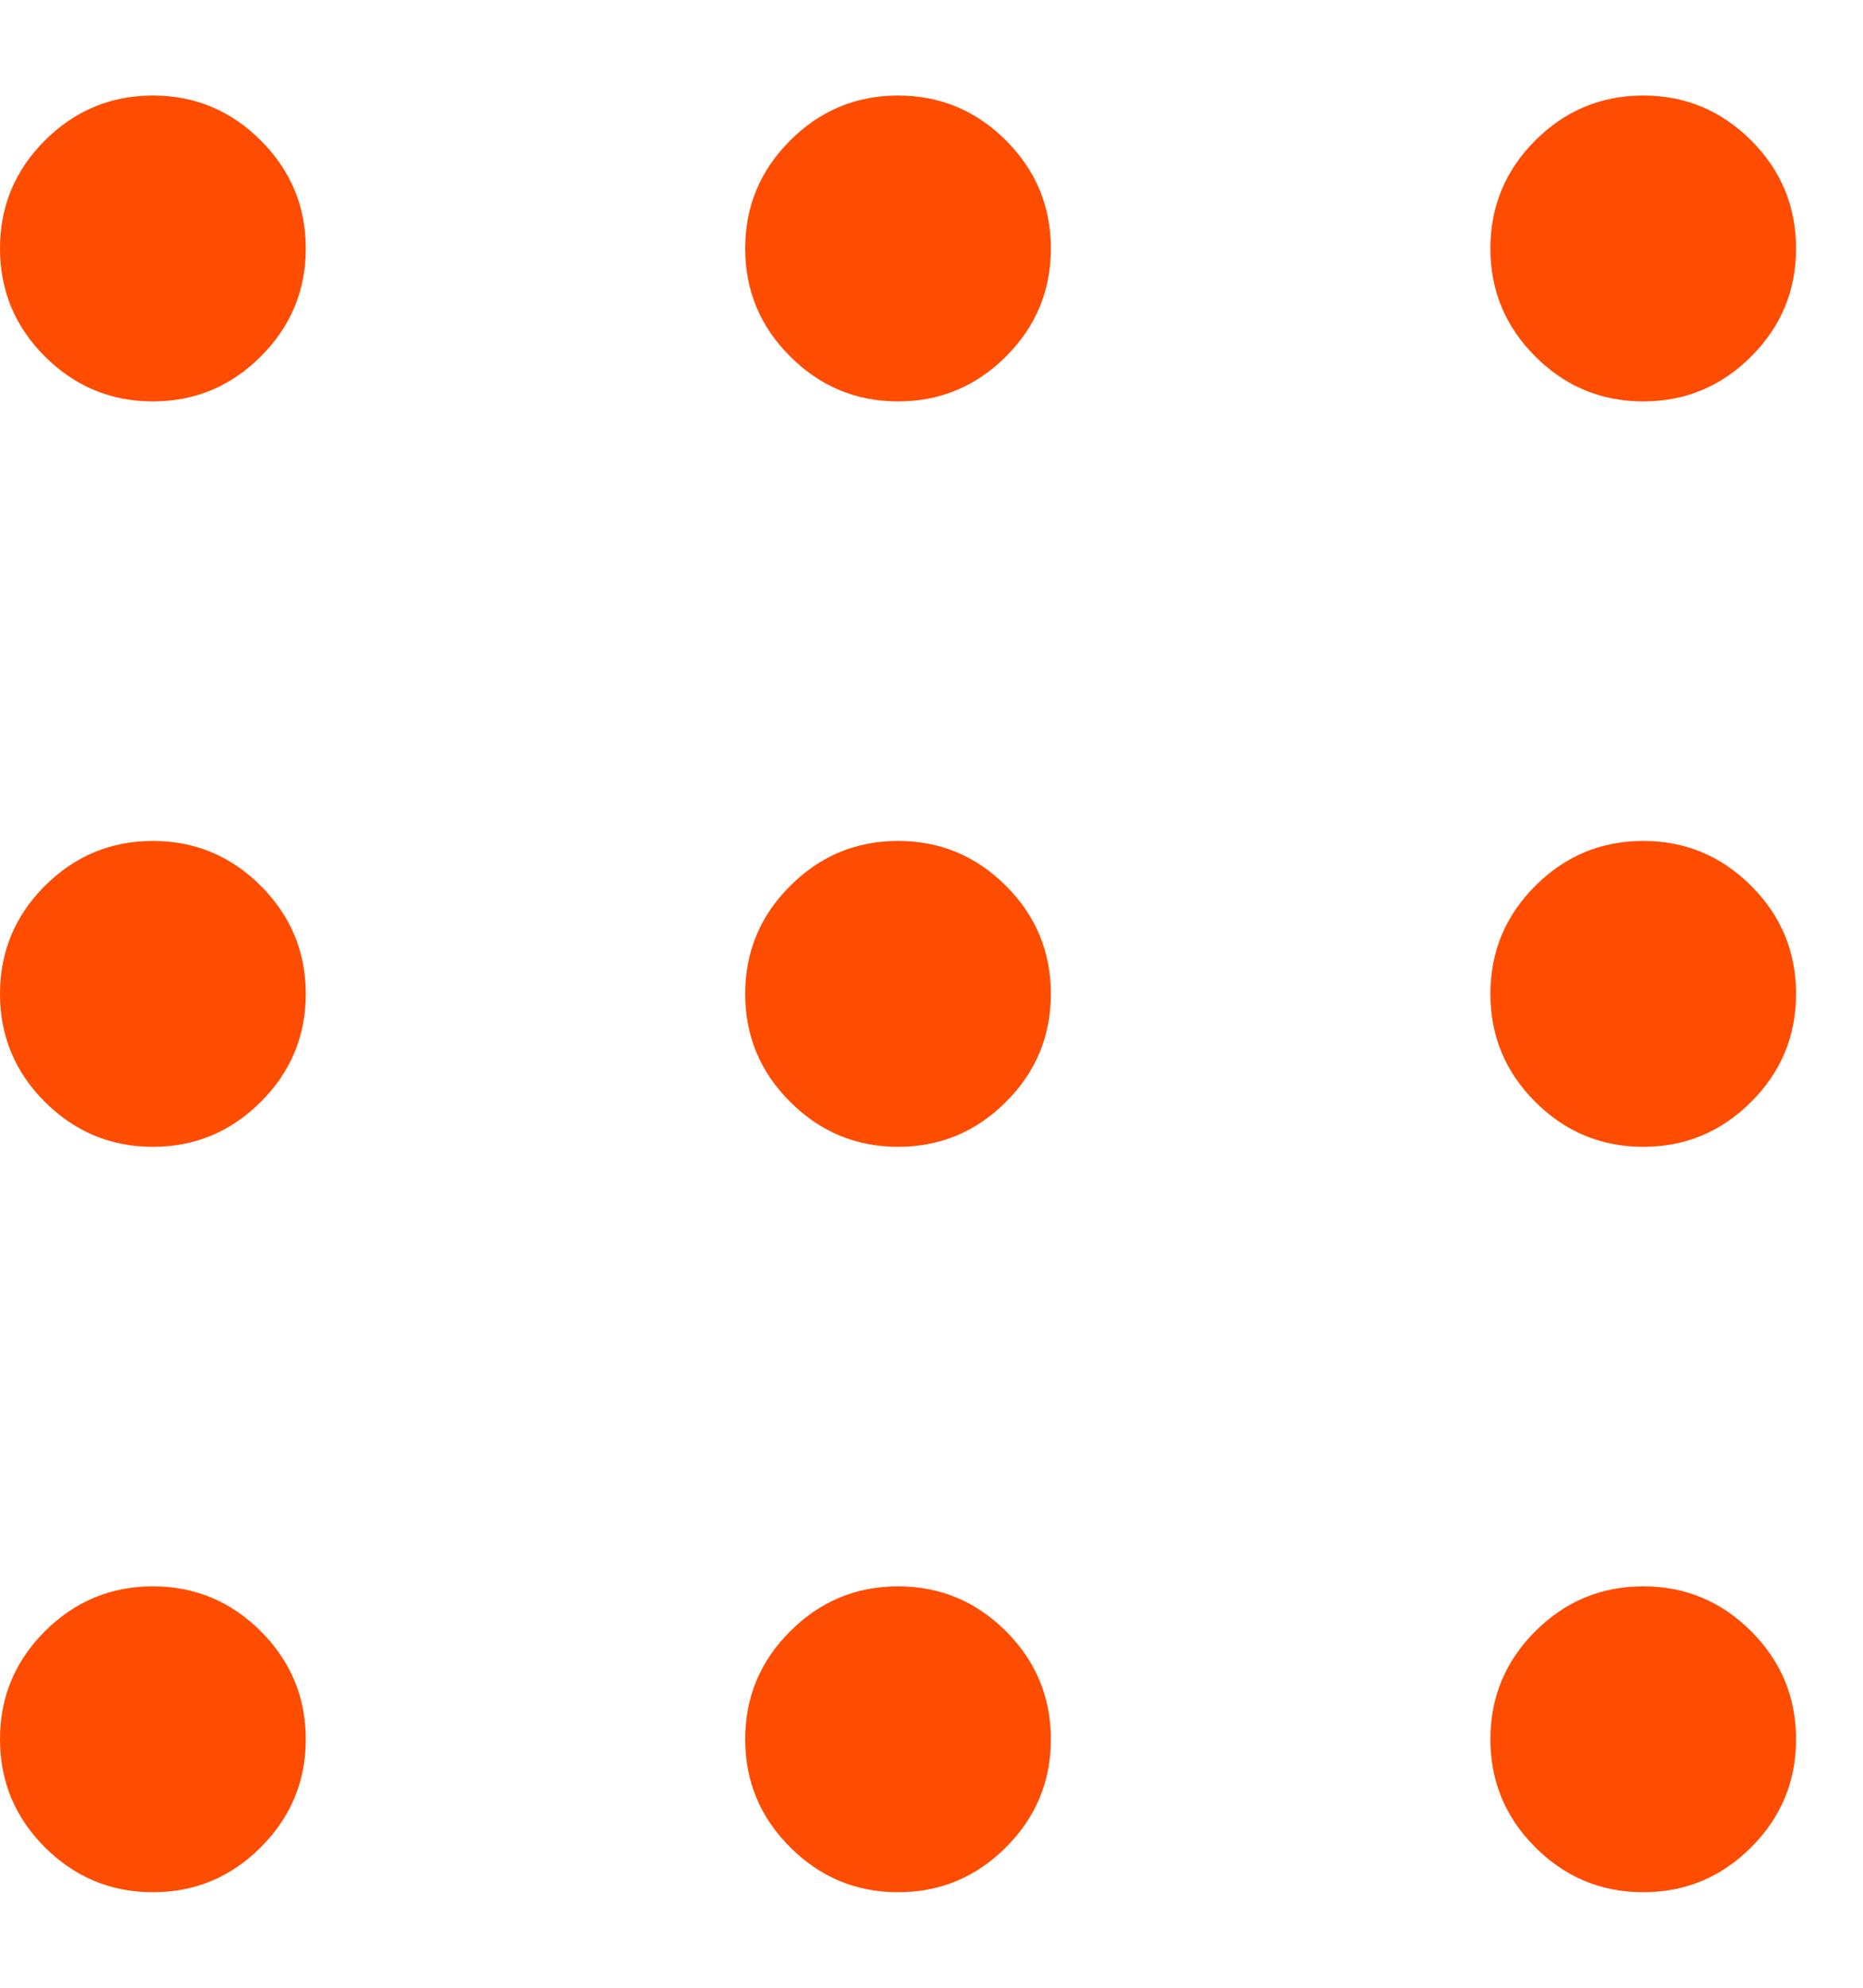 <?xml version="1.0" encoding="UTF-8"?> <svg xmlns="http://www.w3.org/2000/svg" width="15" height="16" viewBox="0 0 15 16" fill="none"><path d="M1.231 15.231C0.892 15.231 0.603 15.11 0.361 14.869C0.12 14.628 0 14.338 0 14C0 13.662 0.12 13.372 0.361 13.131C0.603 12.89 0.892 12.769 1.231 12.769C1.569 12.769 1.859 12.89 2.1 13.131C2.341 13.372 2.462 13.662 2.462 14C2.462 14.338 2.341 14.628 2.1 14.869C1.859 15.11 1.569 15.231 1.231 15.231ZM7.231 15.231C6.892 15.231 6.603 15.11 6.362 14.869C6.12 14.628 6 14.338 6 14C6 13.662 6.12 13.372 6.362 13.131C6.603 12.89 6.892 12.769 7.231 12.769C7.569 12.769 7.859 12.89 8.1 13.131C8.341 13.372 8.461 13.662 8.461 14C8.461 14.338 8.341 14.628 8.1 14.869C7.859 15.11 7.569 15.231 7.231 15.231ZM13.231 15.231C12.892 15.231 12.602 15.11 12.361 14.869C12.12 14.628 12 14.338 12 14C12 13.662 12.12 13.372 12.361 13.131C12.602 12.89 12.892 12.769 13.231 12.769C13.569 12.769 13.859 12.89 14.1 13.131C14.341 13.372 14.461 13.662 14.461 14C14.461 14.338 14.341 14.628 14.1 14.869C13.859 15.11 13.569 15.231 13.231 15.231ZM1.231 9.231C0.892 9.231 0.603 9.11 0.361 8.869C0.12 8.628 0 8.339 0 8C0 7.662 0.12 7.372 0.361 7.131C0.603 6.89 0.892 6.769 1.231 6.769C1.569 6.769 1.859 6.89 2.1 7.131C2.341 7.372 2.462 7.662 2.462 8C2.462 8.339 2.341 8.628 2.1 8.869C1.859 9.11 1.569 9.231 1.231 9.231ZM7.231 9.231C6.892 9.231 6.603 9.11 6.362 8.869C6.12 8.628 6 8.339 6 8C6 7.662 6.12 7.372 6.362 7.131C6.603 6.89 6.892 6.769 7.231 6.769C7.569 6.769 7.859 6.89 8.1 7.131C8.341 7.372 8.461 7.662 8.461 8C8.461 8.339 8.341 8.628 8.1 8.869C7.859 9.11 7.569 9.231 7.231 9.231ZM13.231 9.231C12.892 9.231 12.602 9.11 12.361 8.869C12.12 8.628 12 8.339 12 8C12 7.662 12.12 7.372 12.361 7.131C12.602 6.89 12.892 6.769 13.231 6.769C13.569 6.769 13.859 6.89 14.1 7.131C14.341 7.372 14.461 7.662 14.461 8C14.461 8.339 14.341 8.628 14.1 8.869C13.859 9.11 13.569 9.231 13.231 9.231ZM1.231 3.231C0.892 3.231 0.603 3.11 0.361 2.869C0.12 2.628 0 2.339 0 2C0 1.662 0.12 1.372 0.361 1.131C0.603 0.89 0.892 0.769 1.231 0.769C1.569 0.769 1.859 0.89 2.1 1.131C2.341 1.372 2.462 1.662 2.462 2C2.462 2.339 2.341 2.628 2.1 2.869C1.859 3.11 1.569 3.231 1.231 3.231ZM7.231 3.231C6.892 3.231 6.603 3.11 6.362 2.869C6.12 2.628 6 2.339 6 2C6 1.662 6.12 1.372 6.362 1.131C6.603 0.89 6.892 0.769 7.231 0.769C7.569 0.769 7.859 0.89 8.1 1.131C8.341 1.372 8.461 1.662 8.461 2C8.461 2.339 8.341 2.628 8.1 2.869C7.859 3.11 7.569 3.231 7.231 3.231ZM13.231 3.231C12.892 3.231 12.602 3.11 12.361 2.869C12.12 2.628 12 2.339 12 2C12 1.662 12.12 1.372 12.361 1.131C12.602 0.89 12.892 0.769 13.231 0.769C13.569 0.769 13.859 0.89 14.1 1.131C14.341 1.372 14.461 1.662 14.461 2C14.461 2.339 14.341 2.628 14.1 2.869C13.859 3.11 13.569 3.231 13.231 3.231Z" fill="#FE4C00"></path></svg> 